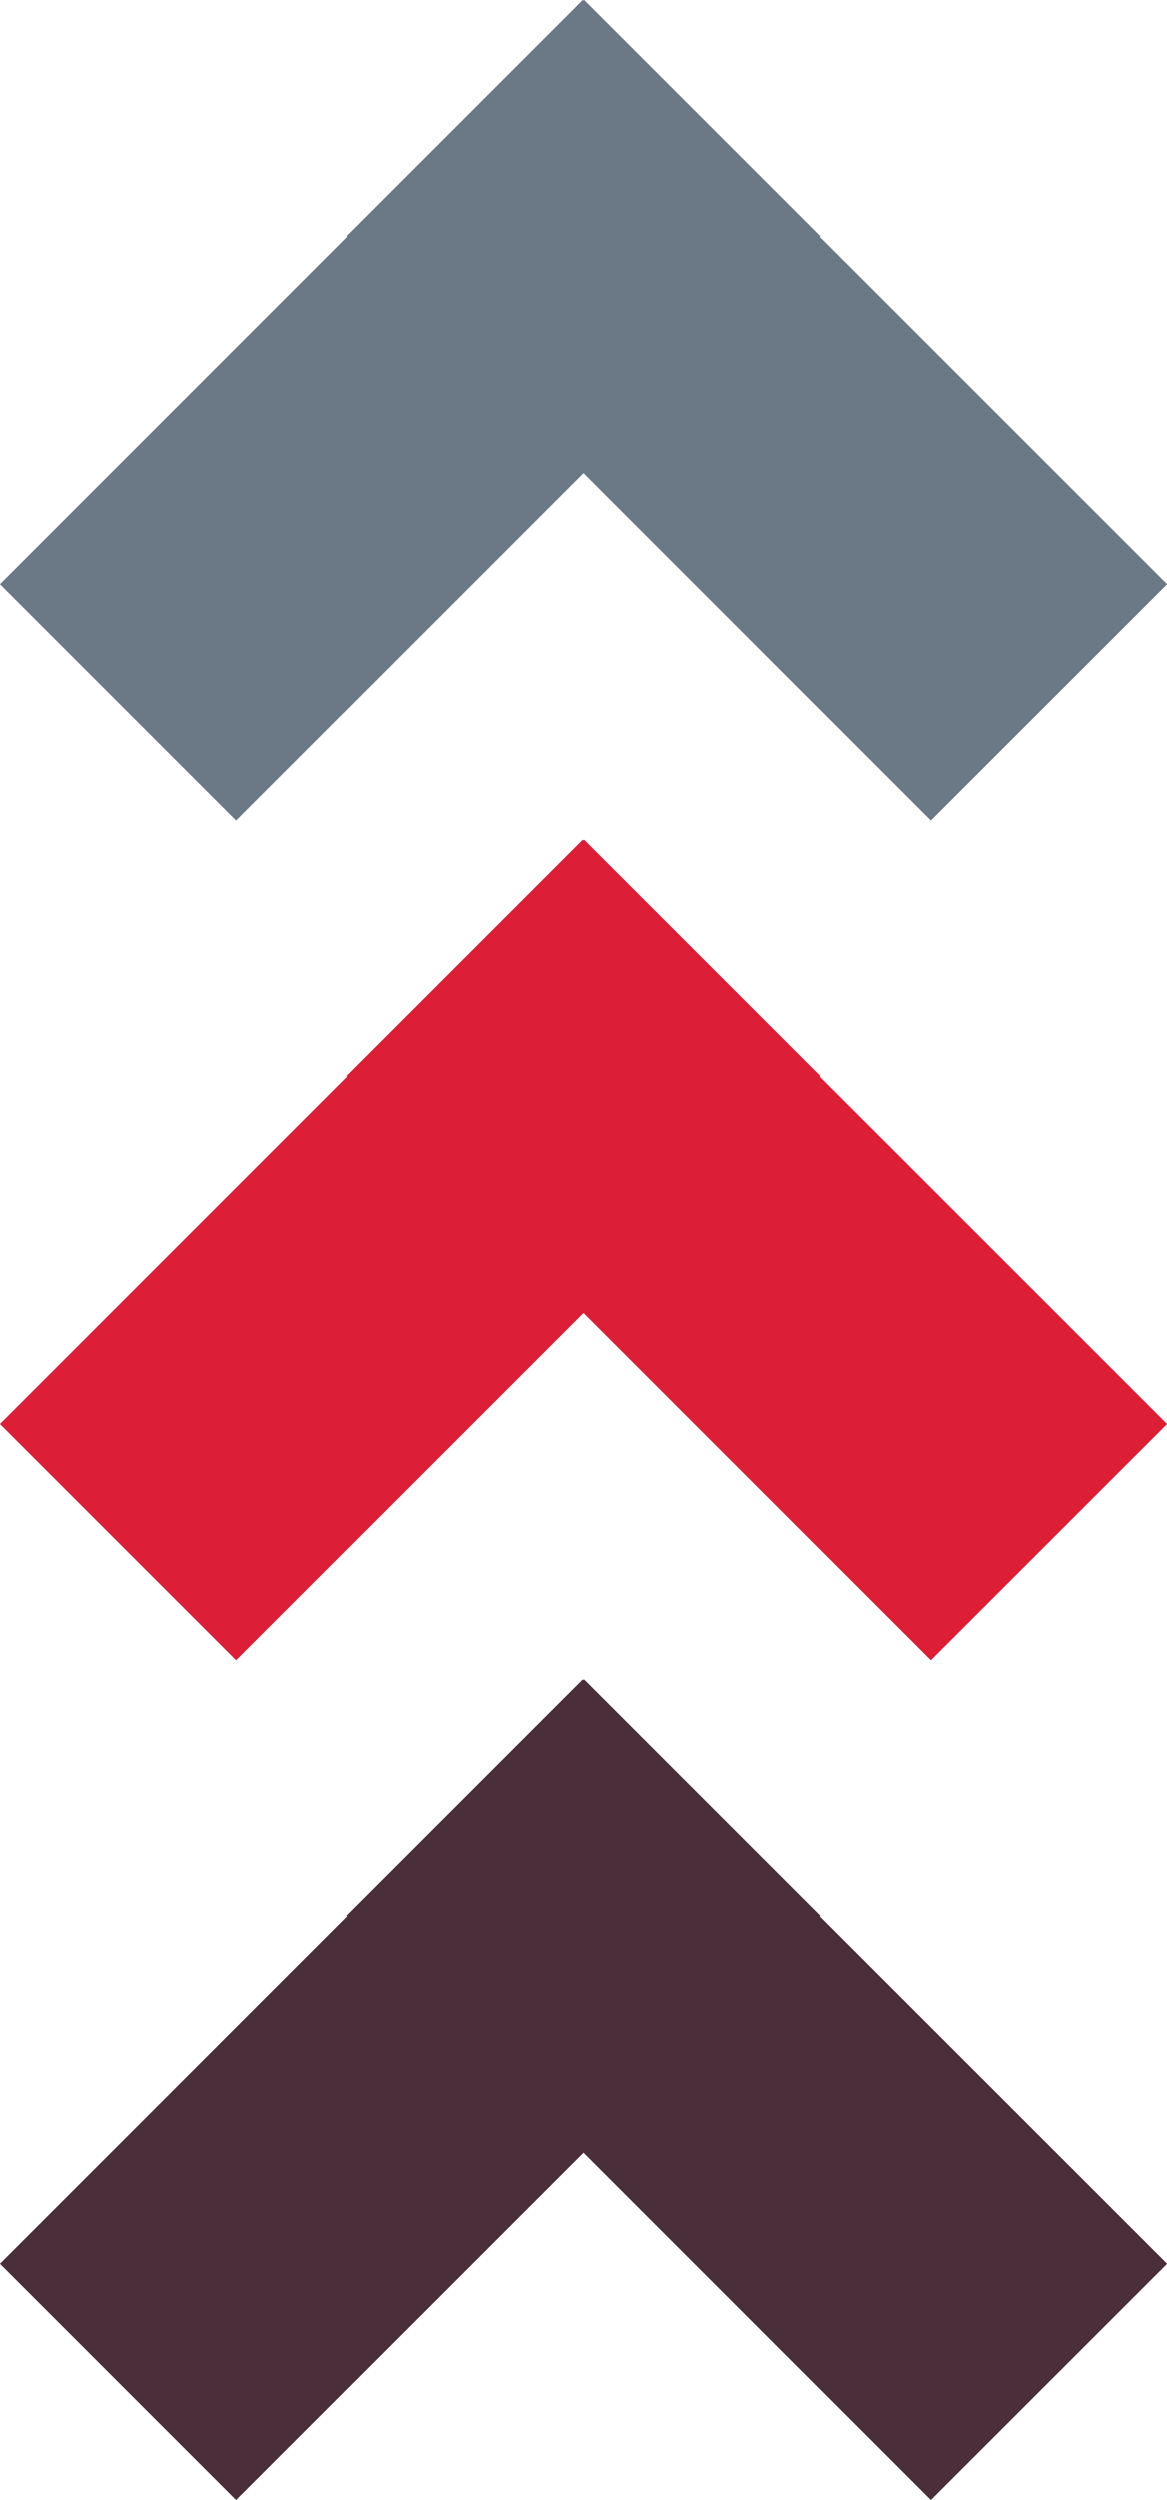 <?xml version="1.0" encoding="UTF-8"?> <svg xmlns="http://www.w3.org/2000/svg" width="27.797" height="59.542" viewBox="0 0 27.797 59.542"><defs><style>.a{fill:#4a2e39;}.b{fill:#dc1f36;}.c{fill:#6b7886;}</style></defs><g transform="translate(-442 -1397)"><path class="a" d="M19.542,13.916l-5.627,5.627-.017-.017L5.627,27.8,0,22.17,8.272,13.9,0,5.627,5.627,0,13.9,8.272l.017-.017,5.627,5.627-.017.017Z" transform="translate(442 1456.542) rotate(-90)"></path><path class="b" d="M19.542,13.916l-5.627,5.627-.017-.017L5.627,27.8,0,22.17,8.272,13.9,0,5.627,5.627,0,13.9,8.272l.017-.017,5.627,5.627-.017.017Z" transform="translate(442 1436.542) rotate(-90)"></path><path class="c" d="M19.542,13.916l-5.627,5.627-.017-.017L5.627,27.8,0,22.17,8.272,13.9,0,5.627,5.627,0,13.9,8.272l.017-.017,5.627,5.627-.017.017Z" transform="translate(442 1416.542) rotate(-90)"></path></g></svg> 